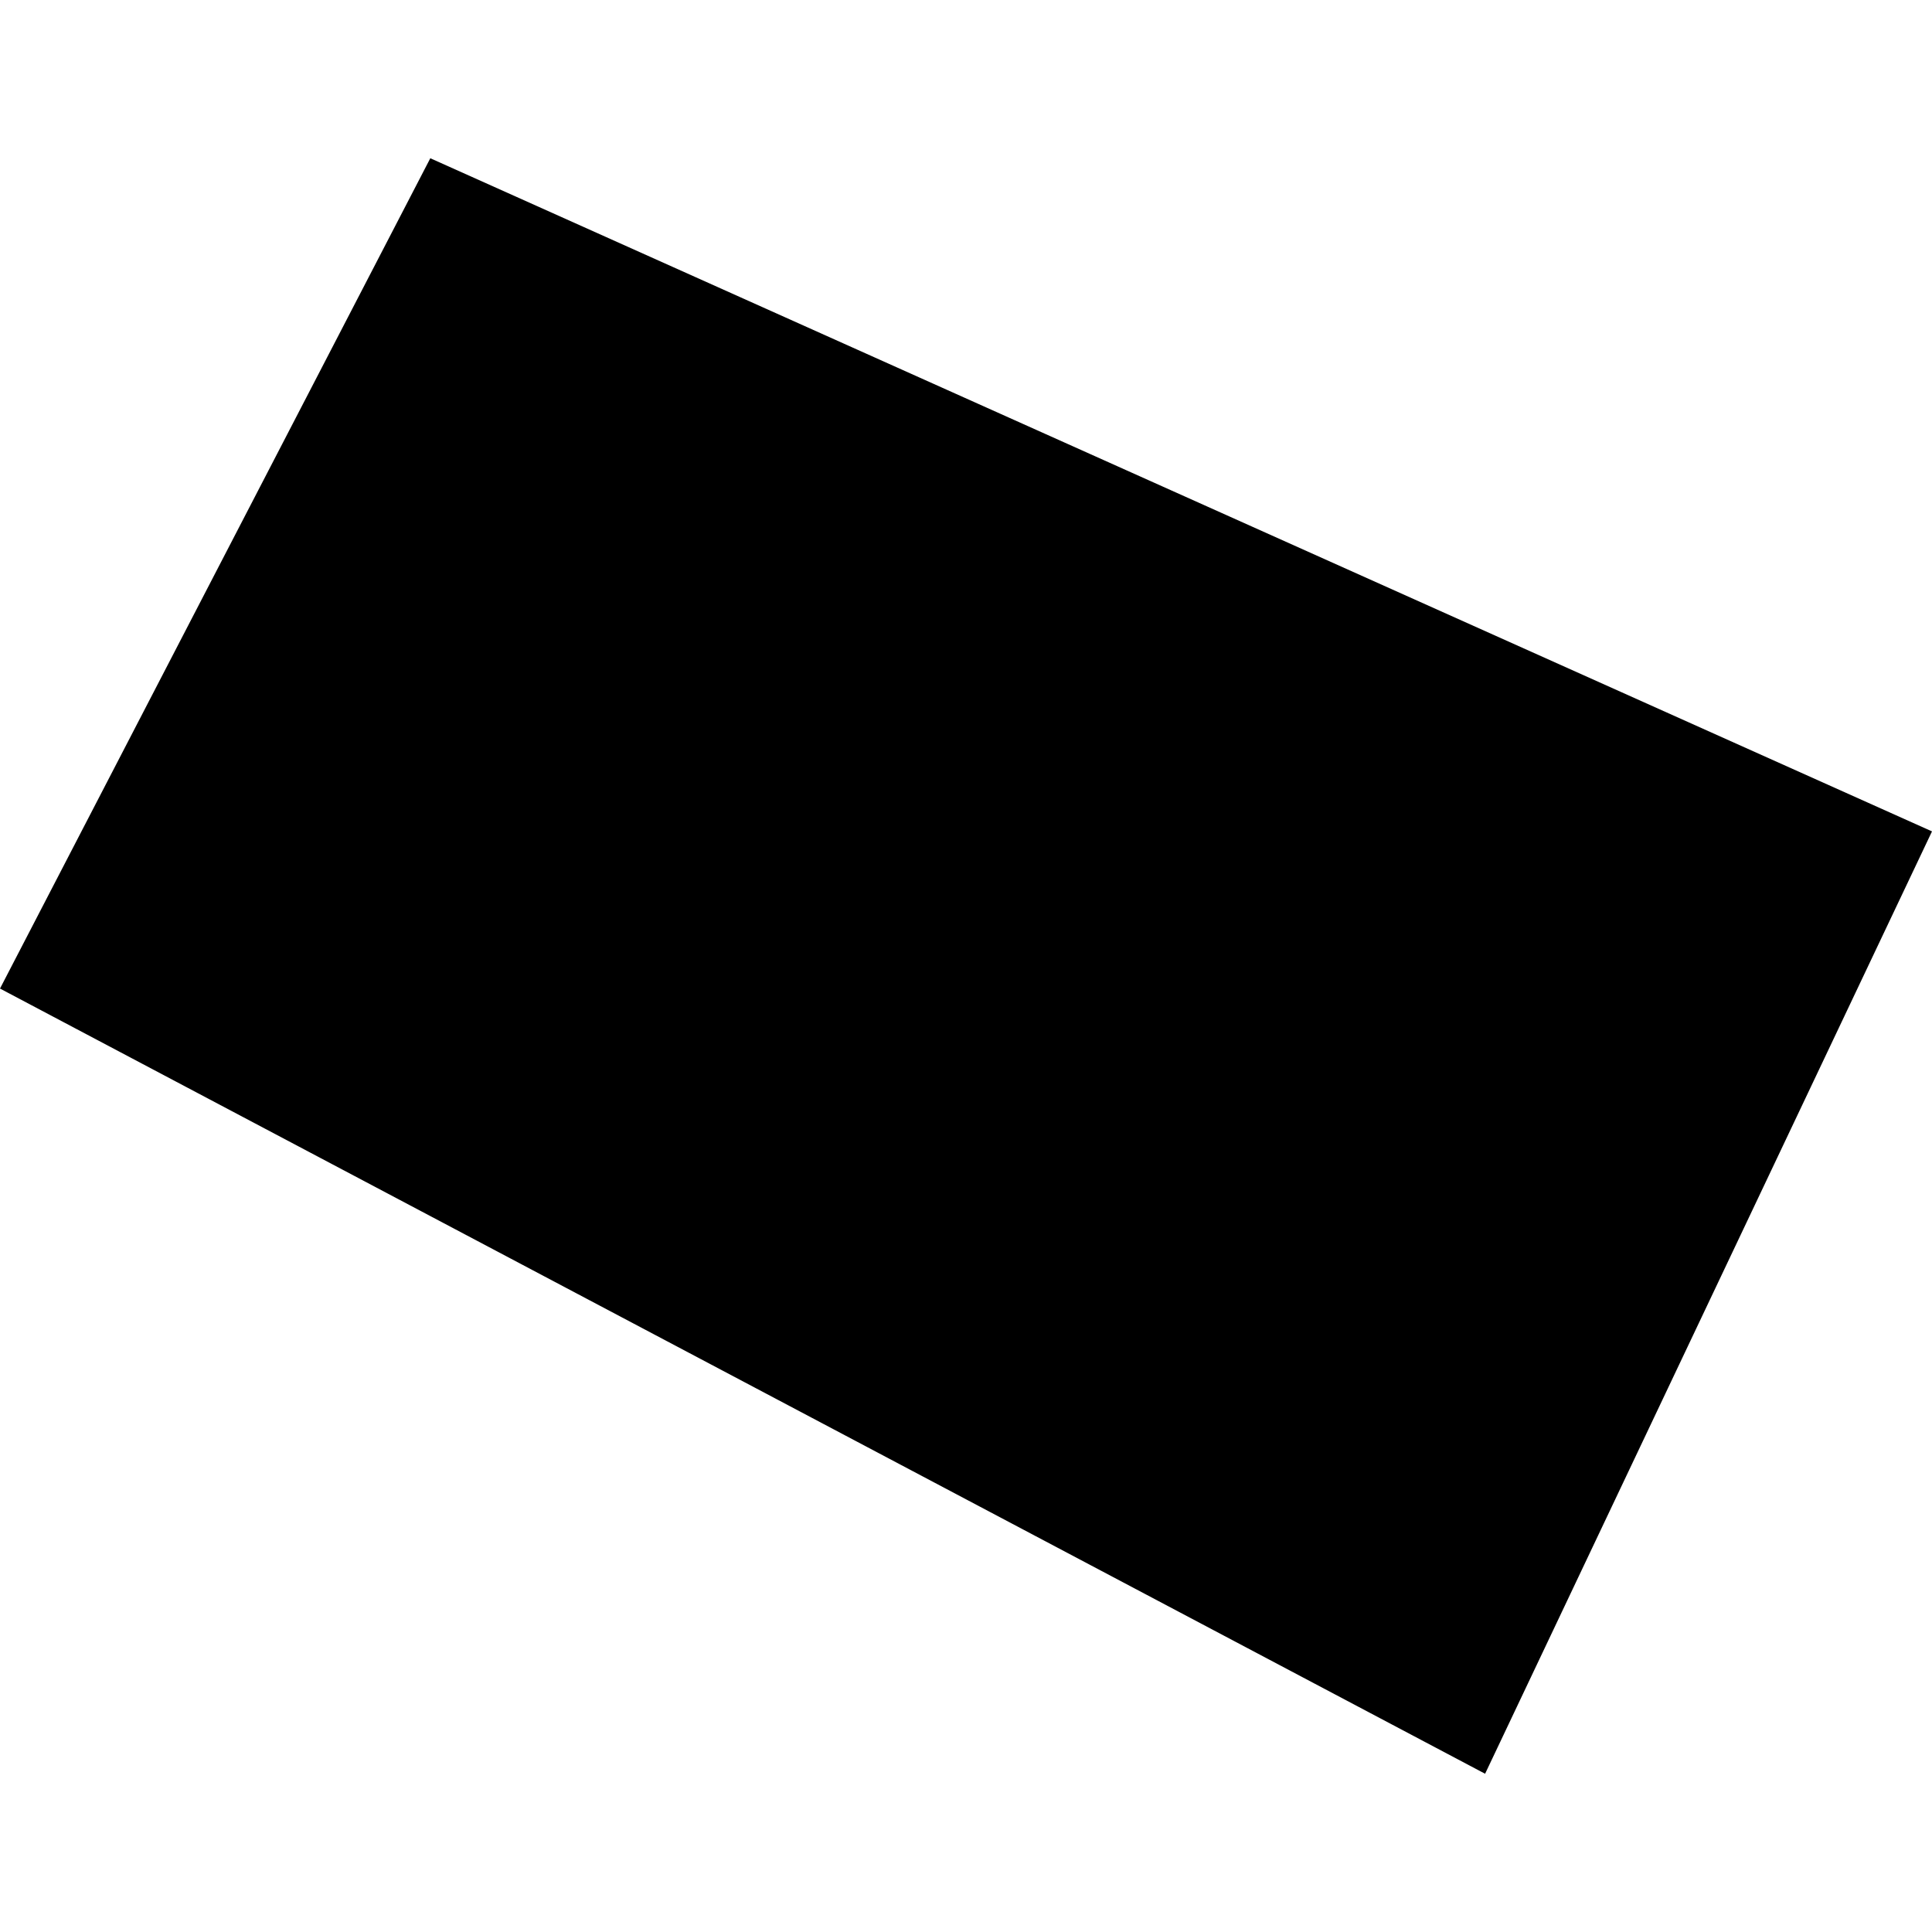 <?xml version="1.0" encoding="utf-8" standalone="no"?>
<!DOCTYPE svg PUBLIC "-//W3C//DTD SVG 1.1//EN"
  "http://www.w3.org/Graphics/SVG/1.1/DTD/svg11.dtd">
<!-- Created with matplotlib (https://matplotlib.org/) -->
<svg height="288pt" version="1.1" viewBox="0 0 288 288" width="288pt" xmlns="http://www.w3.org/2000/svg" xmlns:xlink="http://www.w3.org/1999/xlink">
 <defs>
  <style type="text/css">
*{stroke-linecap:butt;stroke-linejoin:round;}
  </style>
 </defs>
 <g id="figure_1">
  <g id="patch_1">
   <path d="M 0 288 
L 288 288 
L 288 0 
L 0 0 
z
" style="fill:none;opacity:0;"/>
  </g>
  <g id="axes_1">
   <g id="PatchCollection_1">
    <path clip-path="url(#pab45f7e3e0)" d="M 0 147.363 
L 64.145 23.59 
L 288 123.934 
L 221.381 264.41 
L 0 147.363 
"/>
   </g>
  </g>
 </g>
 <defs>
  <clipPath id="pab45f7e3e0">
   <rect height="240.82" width="288" x="0" y="23.59"/>
  </clipPath>
 </defs>
</svg>
